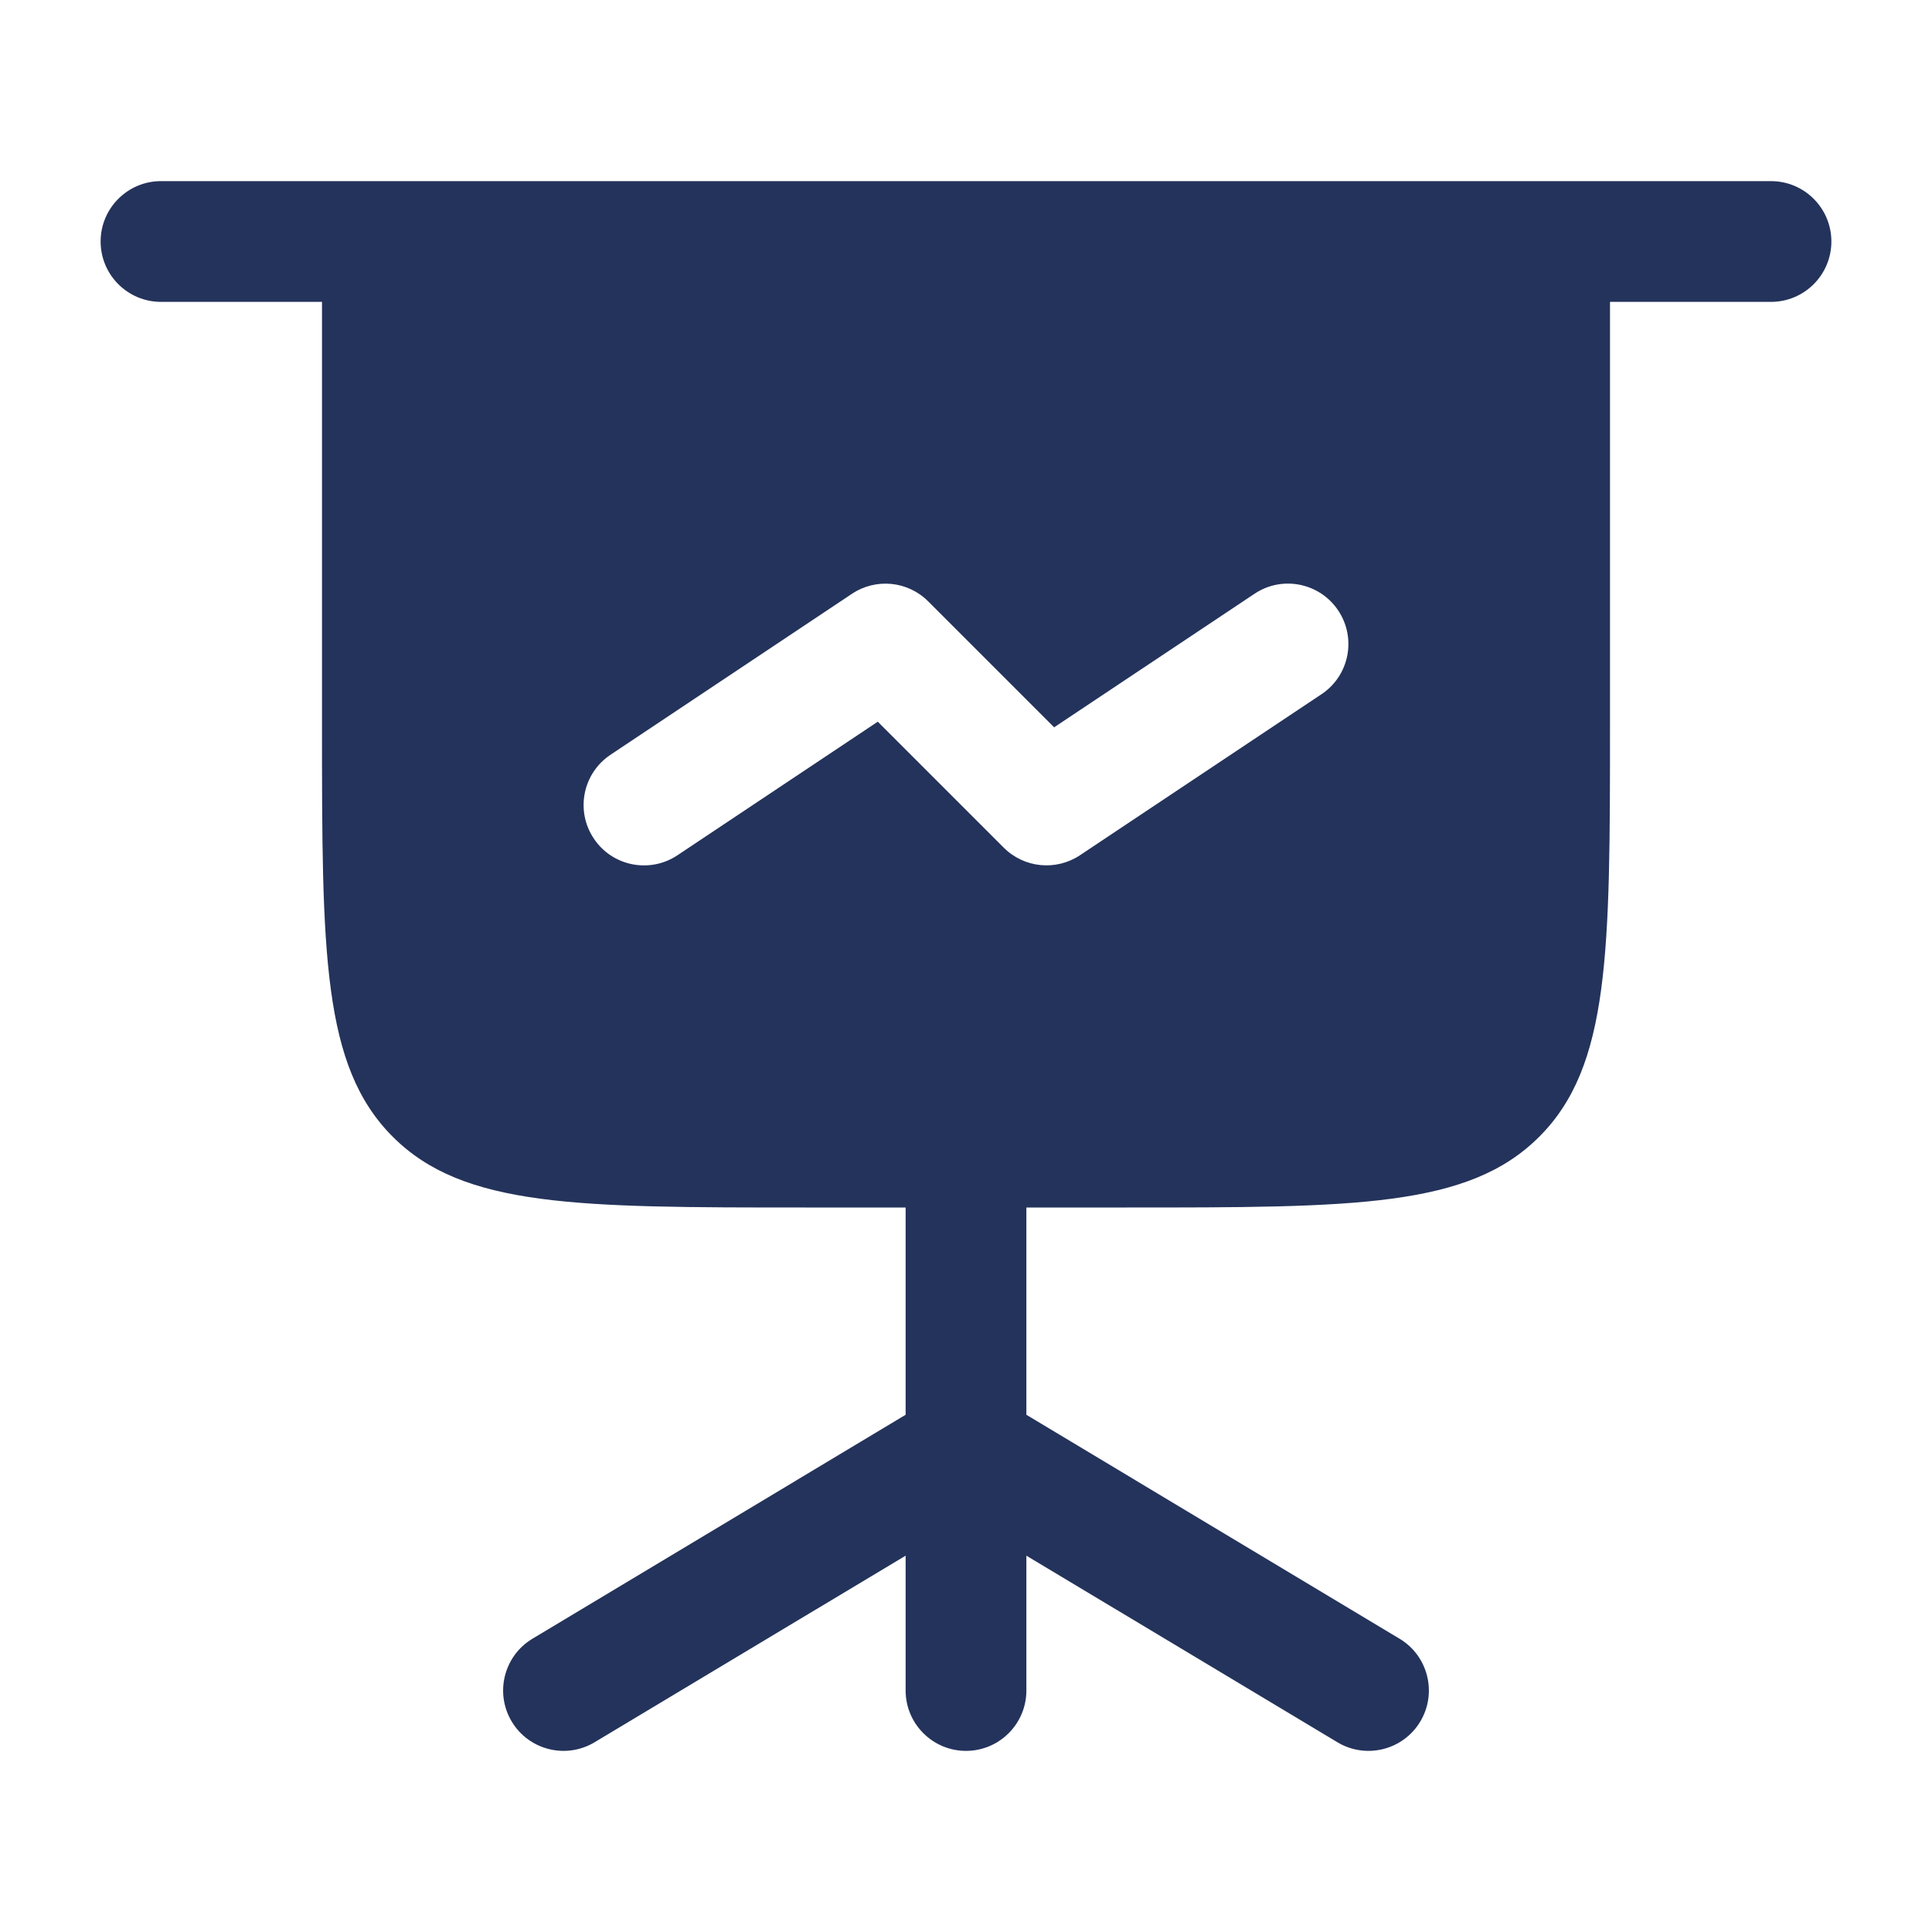 <svg width="24" height="24" viewBox="0 0 24 24" fill="none" xmlns="http://www.w3.org/2000/svg">
<path fill-rule="evenodd" clip-rule="evenodd" d="M1.25 3C1.25 2.586 1.586 2.25 2 2.25H22C22.414 2.25 22.75 2.586 22.75 3C22.75 3.414 22.414 3.75 22 3.75H20V9C20 11.828 20 13.243 19.121 14.121C18.243 15 16.828 15 14 15H12.75V17.575L17.386 20.357C17.741 20.57 17.856 21.031 17.643 21.386C17.43 21.741 16.969 21.856 16.614 21.643L12.75 19.325V21C12.75 21.414 12.414 21.75 12 21.75C11.586 21.75 11.25 21.414 11.25 21V19.325L7.386 21.643C7.031 21.856 6.57 21.741 6.357 21.386C6.144 21.031 6.259 20.57 6.614 20.357L11.25 17.575V15H10C7.172 15 5.757 15 4.879 14.121C4 13.243 4 11.828 4 9V3.75H2C1.586 3.75 1.25 3.414 1.25 3ZM16.416 8.624C16.761 8.394 16.854 7.929 16.624 7.584C16.394 7.239 15.928 7.146 15.584 7.376L13.095 9.035L11.53 7.47C11.277 7.217 10.881 7.178 10.584 7.376L7.584 9.376C7.239 9.606 7.146 10.071 7.376 10.416C7.605 10.761 8.071 10.854 8.416 10.624L10.904 8.965L12.469 10.53C12.722 10.783 13.118 10.822 13.416 10.624L16.416 8.624Z" fill="#24335B"/>
</svg>
